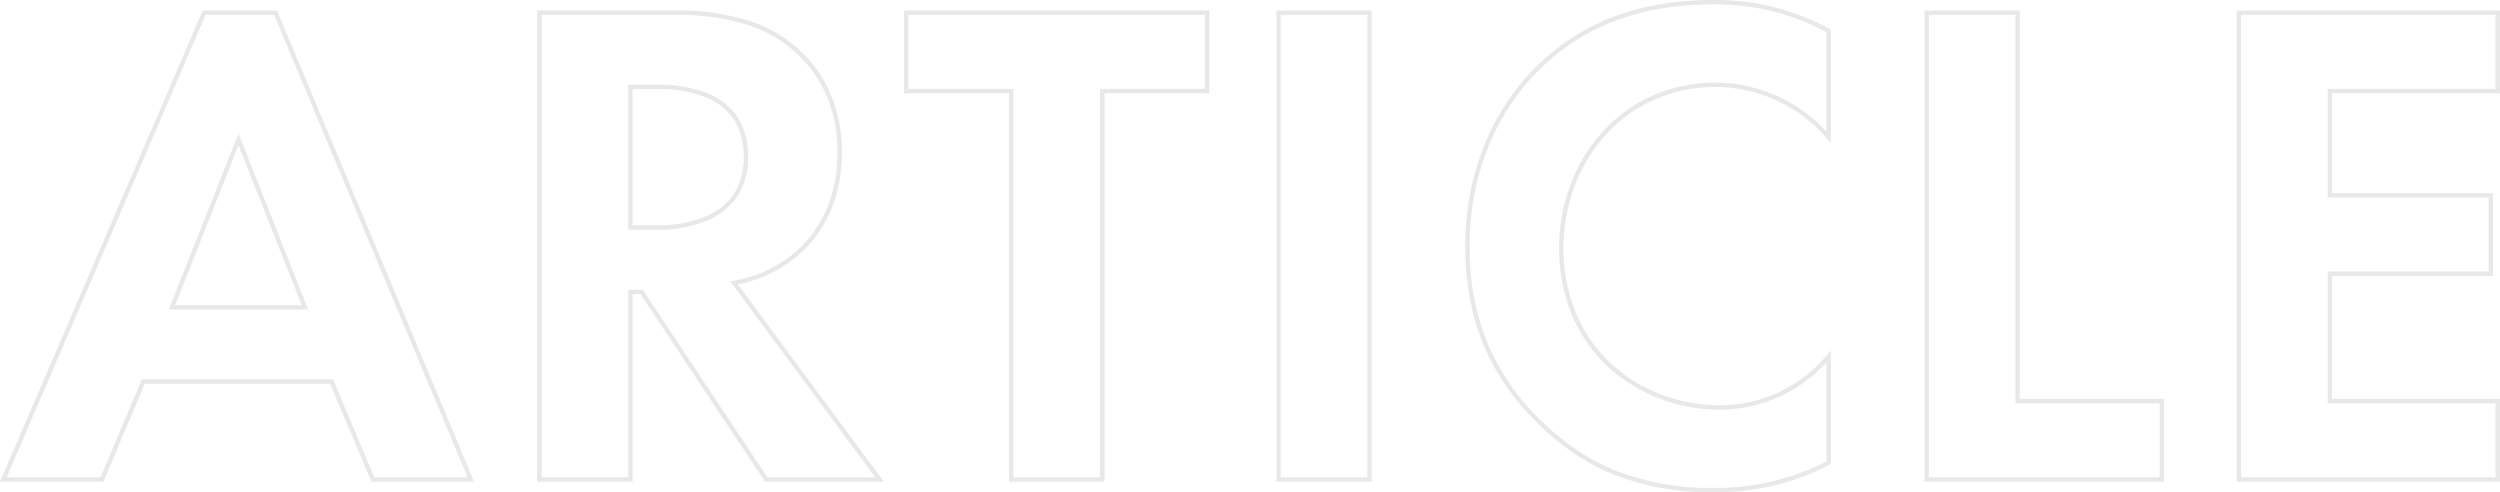 <svg xmlns="http://www.w3.org/2000/svg" width="571.499" height="112.52" viewBox="0 0 571.499 112.52"><path d="M391.2 2.9a59.106 59.106.0 0 1-23.375-4.3 48.882 48.882.0 0 1-8.7-4.766 59.428 59.428.0 0 1-7.309-5.952C340.029-23.445 334.54-36.524 334.54-53.28a60.761 60.761.0 0 1 5.184-25.166 54.05 54.05.0 0 1 5.509-9.508 51.517 51.517.0 0 1 6.587-7.452c10.171-9.564 23.105-14.214 39.541-14.214a56.327 56.327.0 0 1 12.389 1.312A54.59 54.59.0 0 1 417.838-103l.262.142v25.953l-.877-1.006A33.808 33.808.0 0 0 391.84-89.74a34.548 34.548.0 0 0-14.364 3.013 33.006 33.006.0 0 0-10.984 8.081 36.436 36.436.0 0 0-7.033 11.732A39.953 39.953.0 0 0 356.98-52.96a38.268 38.268.0 0 0 3.088 15.489 33.006 33.006.0 0 0 8.108 11.261A35.123 35.123.0 0 0 379.6-19.319 37.34 37.34.0 0 0 392.64-16.98a31.805 31.805.0 0 0 24.579-11.5l.881-1.04V-3.538l-.268.14A55.9 55.9.0 0 1 391.2 2.9zm.16-111.52c-16.168.0-28.879 4.561-38.858 13.944a50.511 50.511.0 0 0-6.46 7.309 53.041 53.041.0 0 0-5.406 9.332 59.767 59.767.0 0 0-5.1 24.754 56.67 56.67.0 0 0 3.9 21.652A53.913 53.913.0 0 0 352.506-12.84a58.421 58.421.0 0 0 7.184 5.85 47.886 47.886.0 0 0 8.525 4.669A58.13 58.13.0 0 0 391.2 1.9a54.971 54.971.0 0 0 25.9-6.043V-26.835A32.71 32.71.0 0 1 392.64-15.98a38.34 38.34.0 0 1-13.384-2.4A36.121 36.121.0 0 1 367.5-25.469a34 34 0 0 1-8.352-11.6A39.26 39.26.0 0 1 355.98-52.96a40.947 40.947.0 0 1 2.541-14.3 37.427 37.427.0 0 1 7.227-12.053 34 34 0 0 1 11.316-8.324 35.541 35.541.0 0 1 14.776-3.1 34.768 34.768.0 0 1 25.26 11.2v-22.72a53.521 53.521.0 0 0-13.569-5.071A55.338 55.338.0 0 0 391.36-108.62zM571.06.5h-60.2V-107.22h60.2V-88.3h-38.4v22.84h36.8v18.92h-36.8v28.12h38.4zm-59.2-1h58.2V-17.42h-38.4V-47.54h36.8V-64.46h-36.8V-89.3h38.4v-16.92h-58.2zm-17.6 1H439.5V-107.22h21.8v88.8h32.96zM440.5-.5h52.76V-17.42H460.3v-88.8H440.5zM313.14.5h-21.8V-107.22h21.8zm-20.8-1h19.8V-106.22h-19.8zM252.02.5h-21.8V-88.3h-24v-18.92h69.8V-88.3h-24zm-20.8-1h19.8V-89.3h24v-16.92h-67.8V-89.3h24zM201.632.5h-27.18l-28.48-42.88H144.18V.5h-21.8V-107.22h31.38a53.756 53.756.0 0 1 17.421 2.467 30.975 30.975.0 0 1 10.1 5.65 29.183 29.183.0 0 1 8.484 11.781 34.451 34.451.0 0 1 2.254 12.6c0 10.952-4.508 20.018-12.7 25.531a29.957 29.957.0 0 1-11.093 4.566zm-26.644-1h24.66L166.483-45.3l.785-.147a29.441 29.441.0 0 0 11.484-4.557l.009-.006c7.906-5.321 12.259-14.095 12.259-24.705a33.456 33.456.0 0 0-2.186-12.238 28.191 28.191.0 0 0-8.2-11.38 29.589 29.589.0 0 0-9.779-5.469 52.791 52.791.0 0 0-17.1-2.413H123.38V-.5h19.8V-43.38h3.328zM107.951.5H84.468l-9.44-22.4H32.652L23.212.5H-.439l.3-.7L45.911-107.22H62.893l.128.307zM85.132-.5h21.317L62.227-106.22H46.569L1.079-.5H22.548l9.44-22.4h43.7zM70.016-38.86H38.144L54.08-79.118zm-30.4-1H68.544L54.08-76.4zM149.6-57.1h-6.42V-90.26h6.74a29.724 29.724.0 0 1 11.723 2.1 14.821 14.821.0 0 1 6.235 4.925 16.037 16.037.0 0 1 2.7 9.472 15.875 15.875.0 0 1-2.731 9.431 15.273 15.273.0 0 1-6.3 4.985A29.49 29.49.0 0 1 149.6-57.1zm-5.42-1h5.42a28.494 28.494.0 0 0 11.535-2.156c5.6-2.523 8.445-7.066 8.445-13.5.0-6.494-2.807-11.031-8.342-13.483A28.77 28.77.0 0 0 149.92-89.26h-5.74z" transform="translate(0.439 109.62)" fill="#707070" opacity=".16"/></svg>